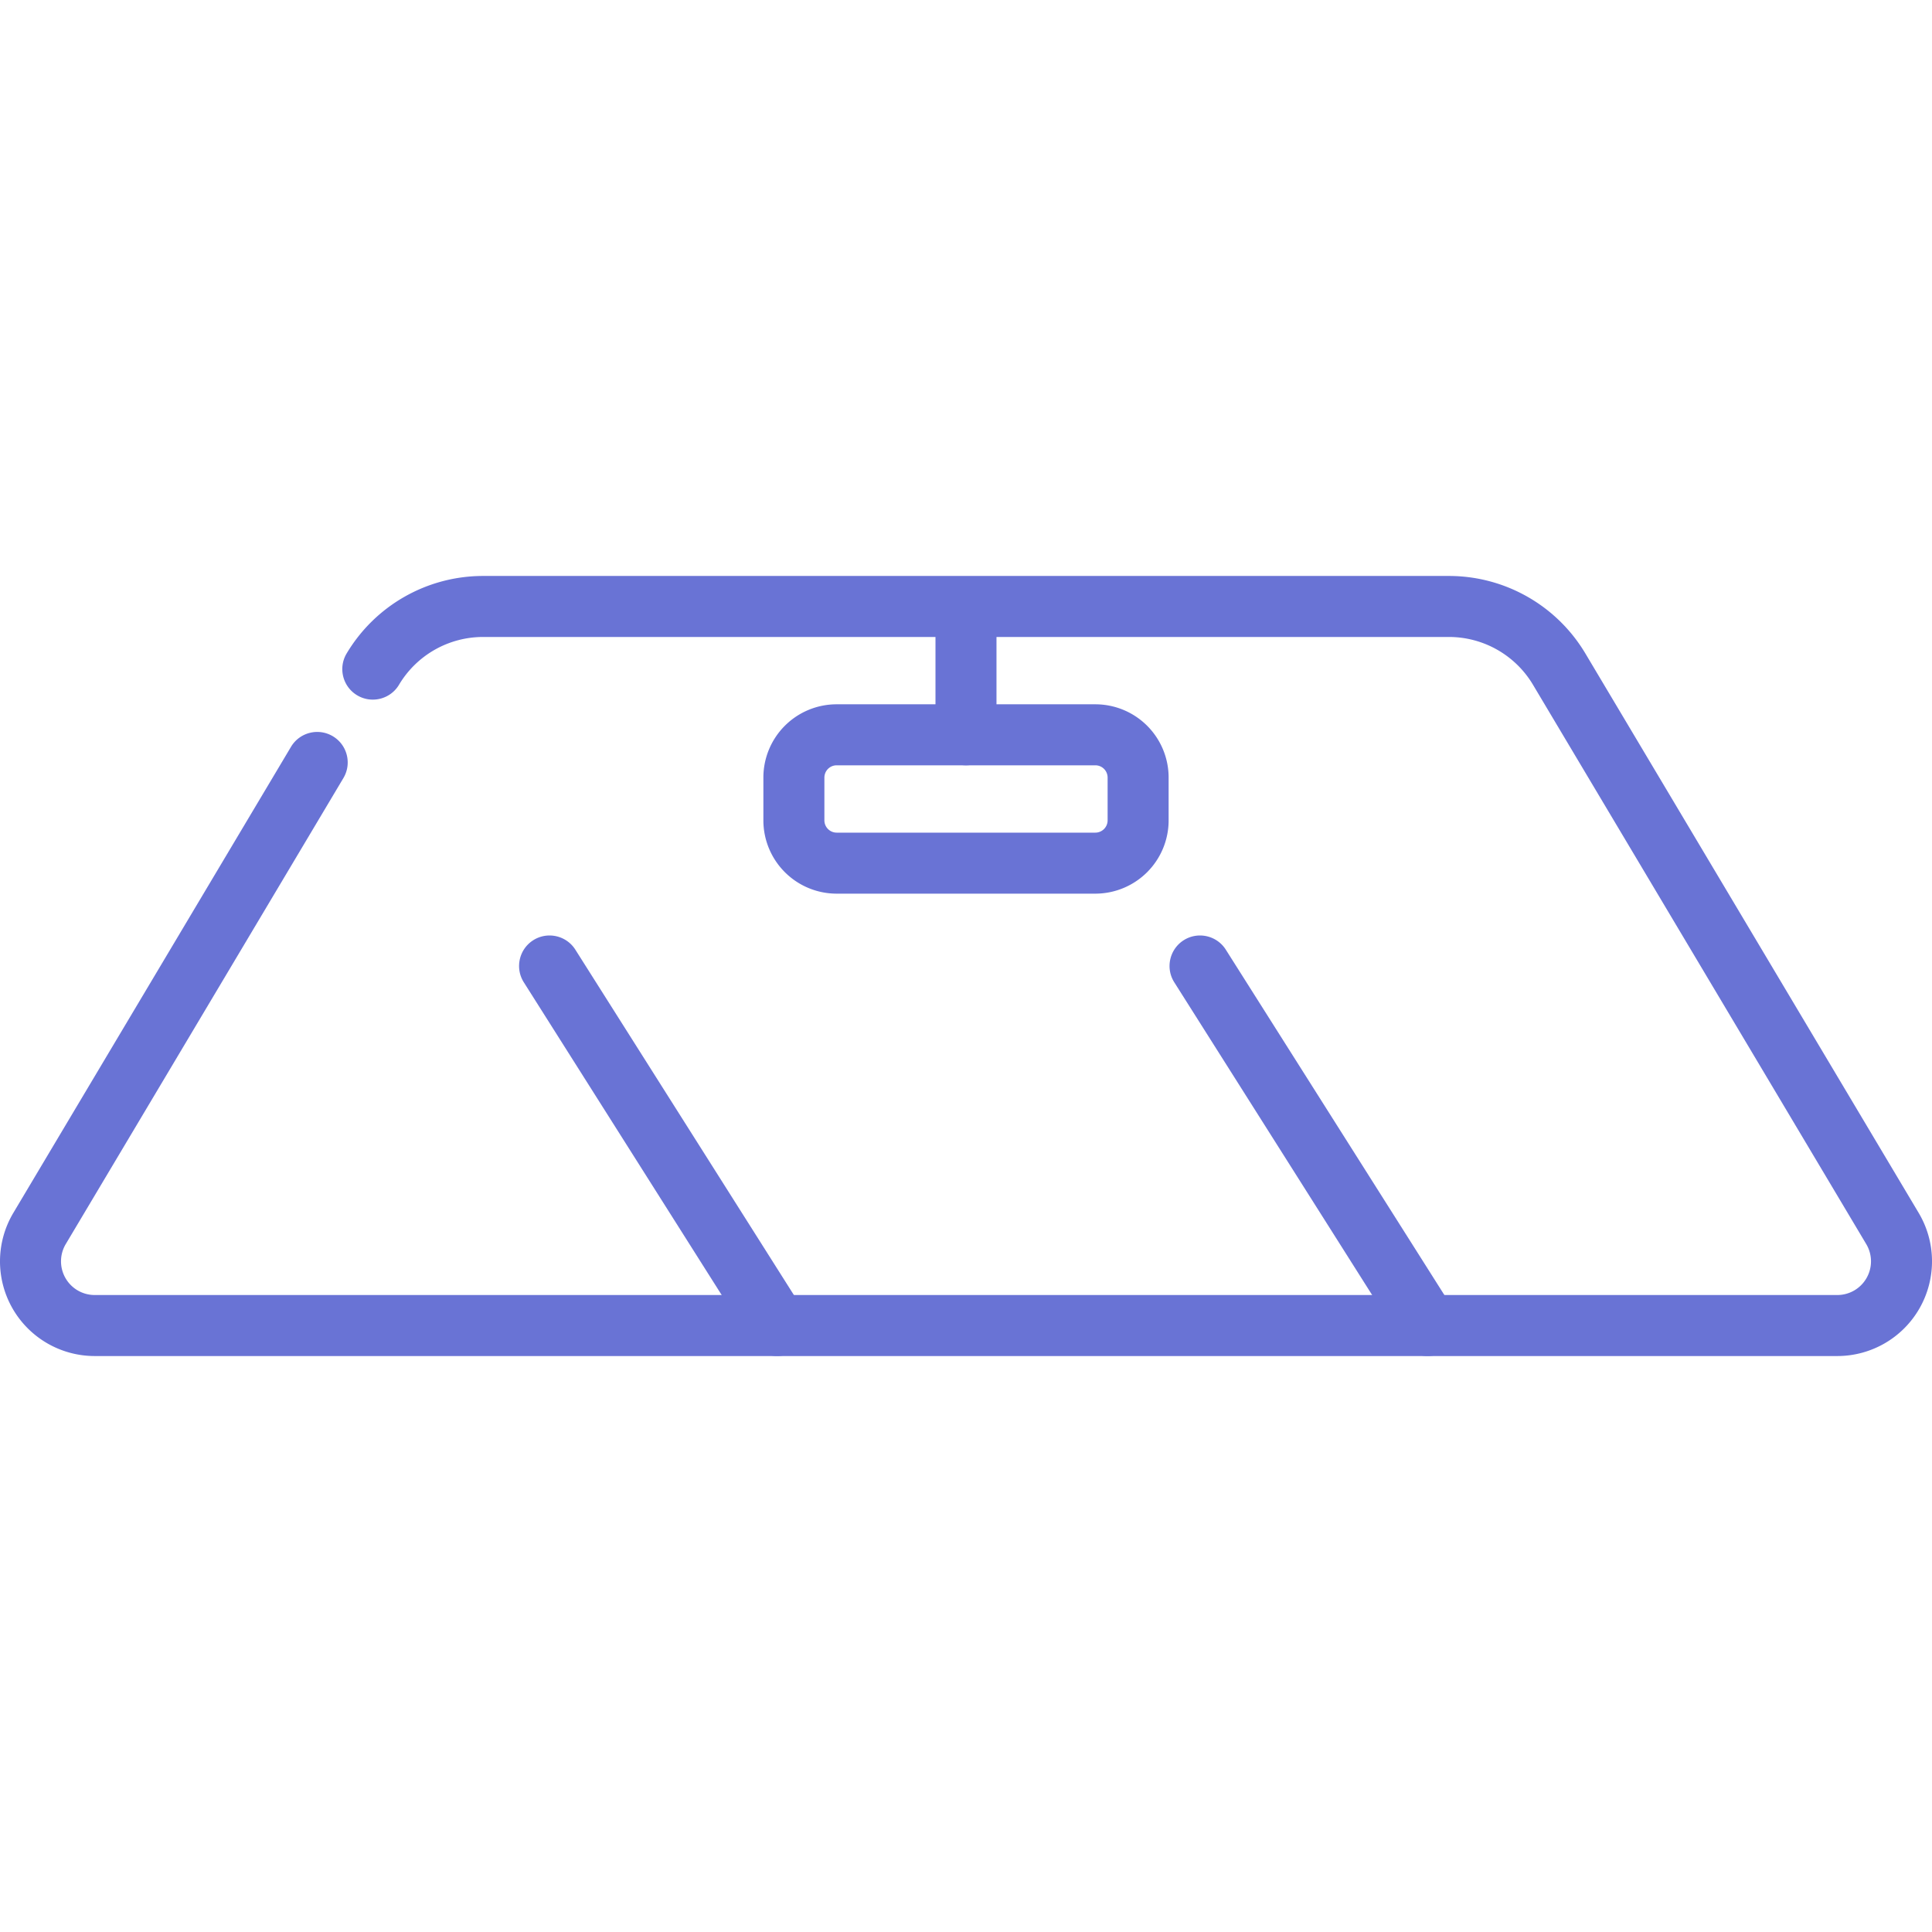 <svg xmlns="http://www.w3.org/2000/svg" version="1.1" xmlns:xlink="http://www.w3.org/1999/xlink" width="512" height="512" x="0" y="0" viewBox="0 0 605.621 605.621" style="enable-background:new 0 0 512 512" xml:space="preserve" class=""><g><g fill-rule="evenodd" clip-rule="evenodd"><path d="M125.08 214.648a30.675 30.675 0 0 1 26.358-14.977h302.745a30.675 30.675 0 0 1 26.359 14.977c23.477 39.406 76.466 128.341 104.465 175.338a10.542 10.542 0 0 1 .111 10.616 10.554 10.554 0 0 1-9.18 5.346H29.685c-3.799 0-7.31-2.04-9.18-5.346a10.56 10.56 0 0 1 .102-10.616l87.04-146.09c2.703-4.531 1.215-10.404-3.315-13.107-4.539-2.703-10.413-1.215-13.116 3.324C64.79 278.474 28.01 340.193 4.185 380.194a29.702 29.702 0 0 0-.314 29.861 29.695 29.695 0 0 0 25.815 15.02h546.253a29.679 29.679 0 0 0 25.806-15.02 29.678 29.678 0 0 0-.306-29.861L496.974 204.856a49.8 49.8 0 0 0-42.789-24.31H151.439a49.799 49.799 0 0 0-42.789 24.31c-2.703 4.531-1.215 10.404 3.323 13.107 4.531 2.703 10.404 1.215 13.107-3.315z" fill="#6973d5" opacity="1" data-original="#000000" class=""></path><path d="m251.671 410.394-71.315-112.702c-2.822-4.454-8.73-5.788-13.192-2.966s-5.788 8.738-2.967 13.192l71.315 112.71c2.822 4.454 8.73 5.788 13.192 2.966 4.463-2.821 5.789-8.737 2.967-13.2zM455.577 410.394l-71.323-112.702c-2.822-4.454-8.729-5.788-13.192-2.966-4.454 2.822-5.789 8.738-2.966 13.192l71.315 112.71c2.822 4.454 8.738 5.788 13.192 2.966 4.462-2.821 5.796-8.737 2.974-13.2zM366.327 243.752a22.975 22.975 0 0 0-22.975-22.976H262.27a22.956 22.956 0 0 0-16.243 6.724 22.986 22.986 0 0 0-6.732 16.252v13.404a22.967 22.967 0 0 0 6.732 16.243 22.965 22.965 0 0 0 16.243 6.732h81.073c6.094 0 11.942-2.423 16.252-6.732s6.732-10.149 6.732-16.243zm-19.125 0v13.404c0 1.02-.408 1.997-1.13 2.72s-1.7 1.131-2.72 1.131h-81.081a3.845 3.845 0 0 1-2.72-1.131 3.846 3.846 0 0 1-1.13-2.72v-13.404c0-1.02.408-2.006 1.13-2.729s1.7-1.122 2.72-1.122h81.073a3.842 3.842 0 0 1 3.858 3.851z" fill="#6973d5" opacity="1" data-original="#000000" class=""></path><path d="M312.369 230.339v-37.264c0-5.279-4.284-9.562-9.562-9.562-5.27 0-9.562 4.284-9.562 9.562v37.264c0 5.279 4.293 9.562 9.562 9.562 5.278 0 9.562-4.284 9.562-9.562z" fill="#6973d5" opacity="1" data-original="#000000" class=""></path></g></g></svg>
